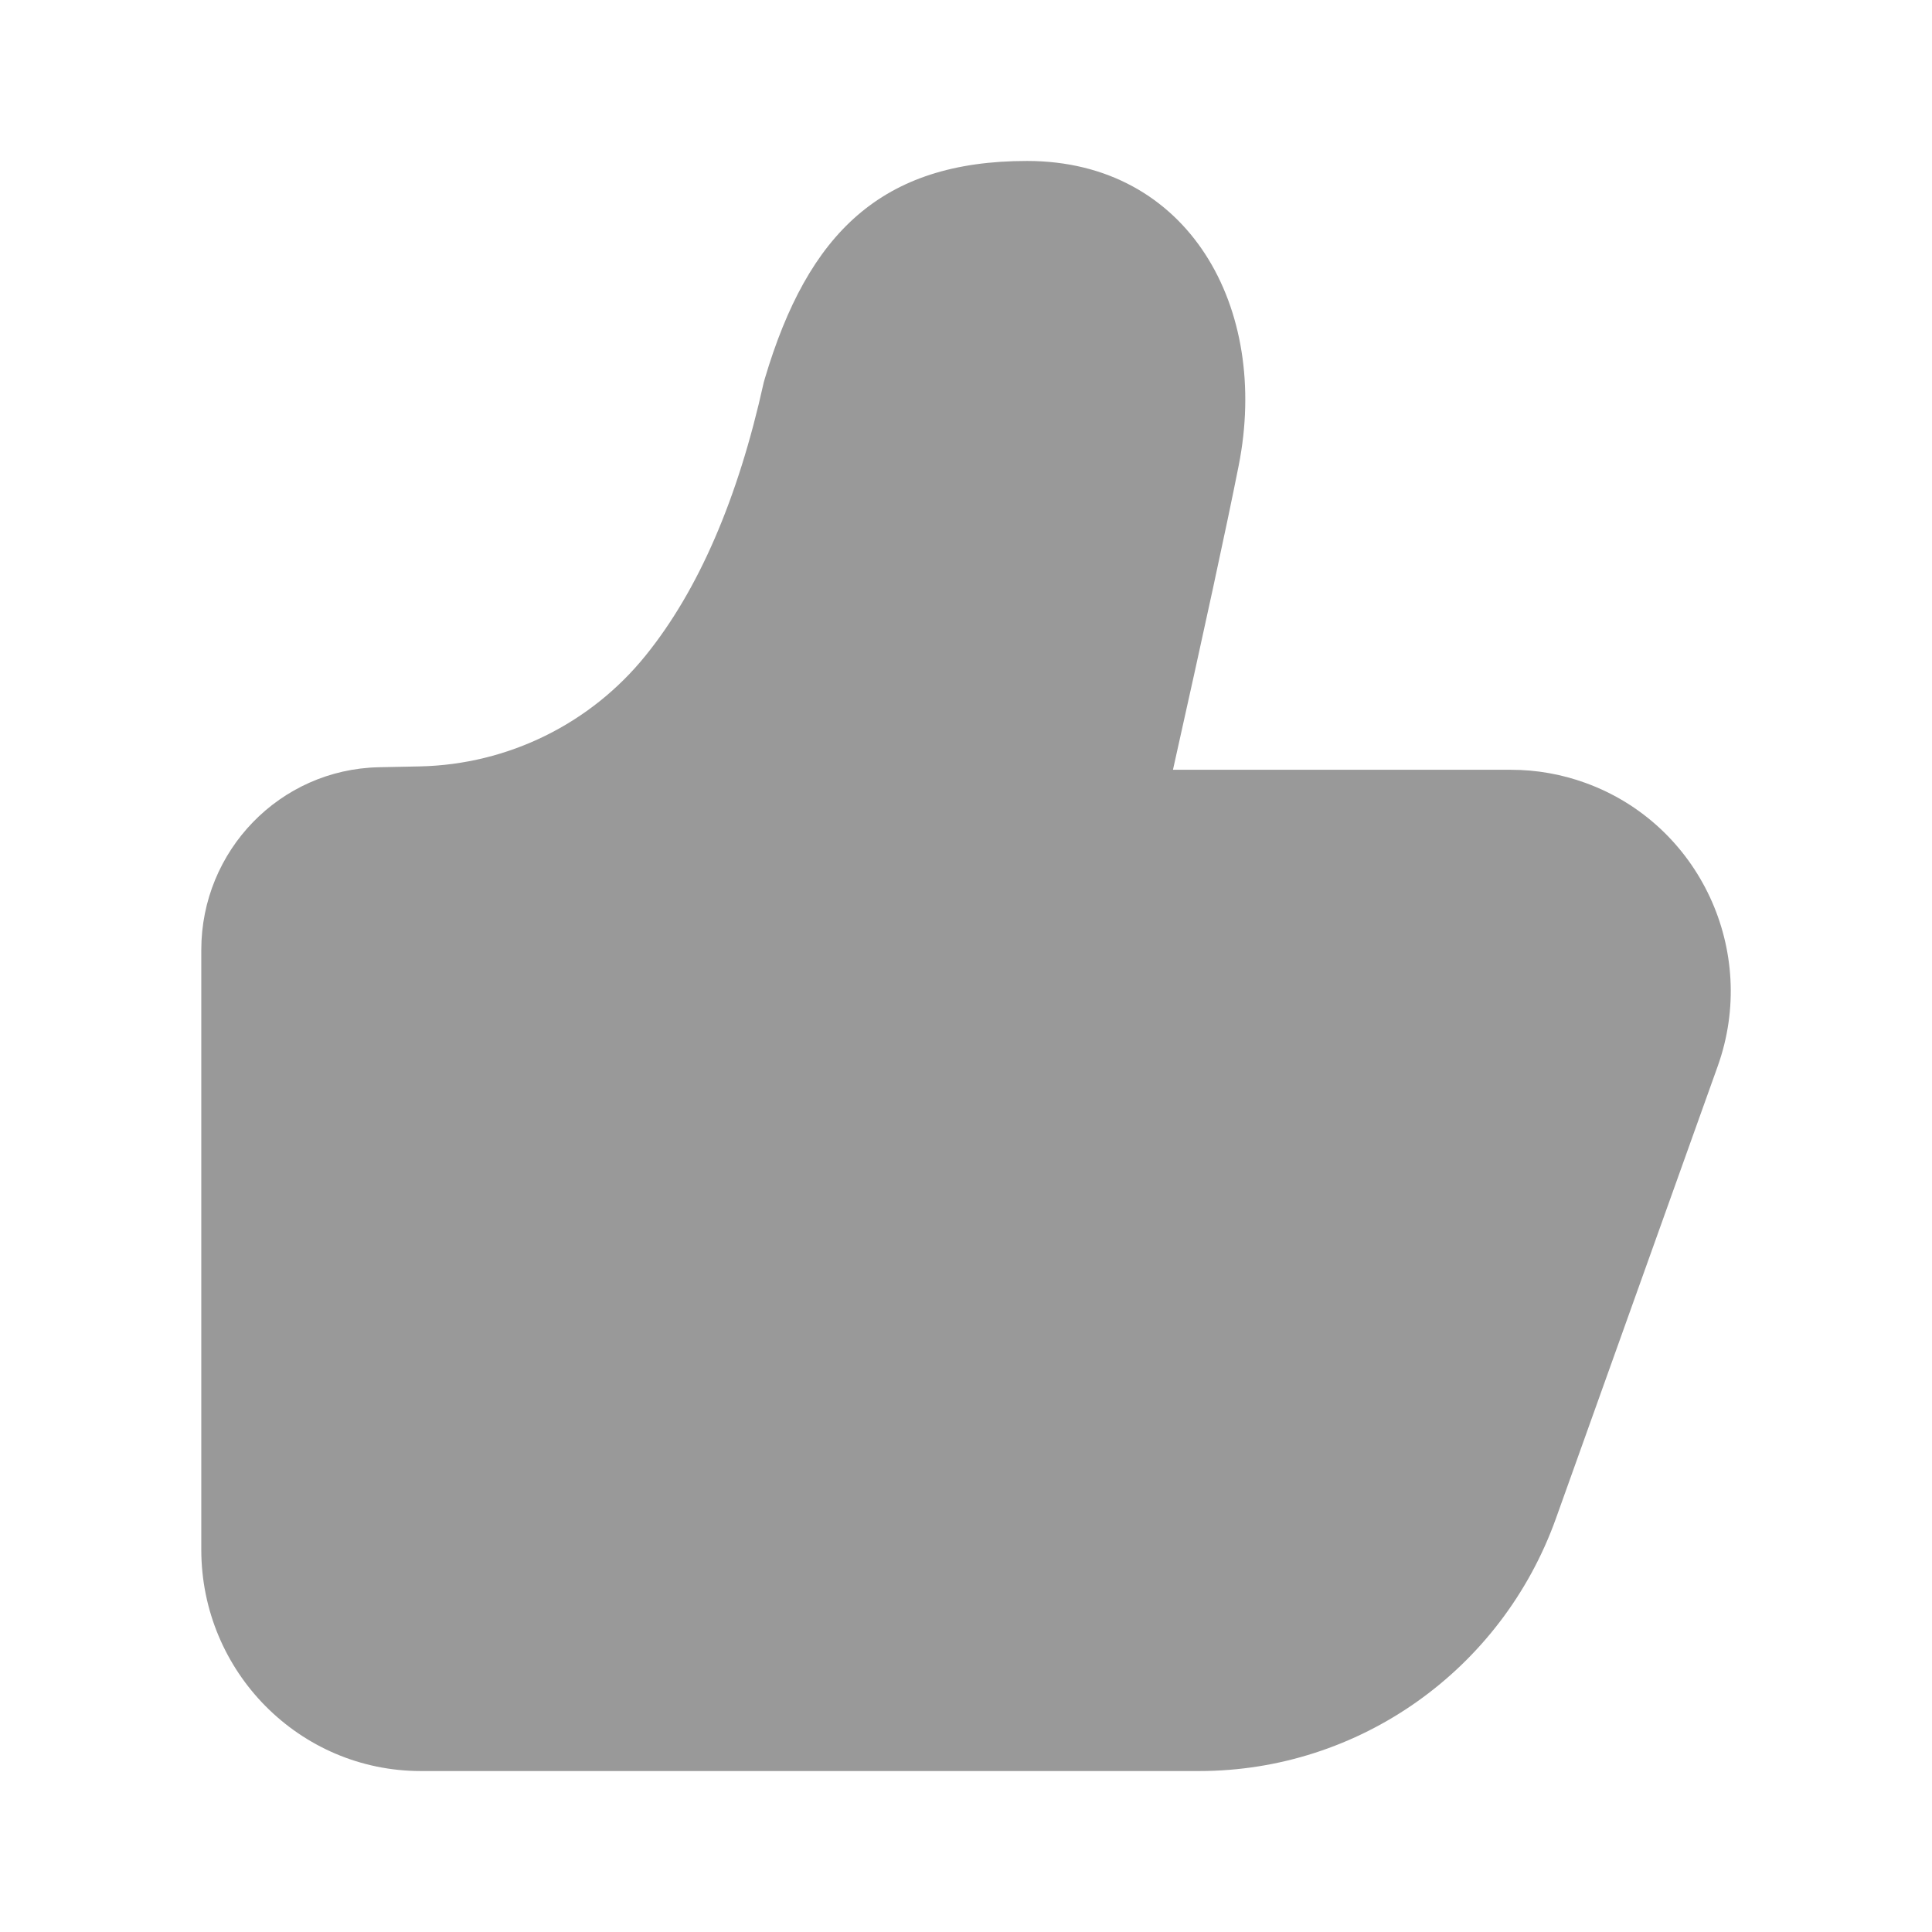 <?xml version="1.0" encoding="UTF-8"?>
<svg width="16px" height="16px" viewBox="0 0 16 16" version="1.1" xmlns="http://www.w3.org/2000/svg" xmlns:xlink="http://www.w3.org/1999/xlink">
    <title>icon/16px/点赞</title>
    <g id="pc" stroke="none" stroke-width="1" fill="none" fill-rule="evenodd">
        <g id="1.2.1资讯详情" transform="translate(-165, -2270)" fill-rule="nonzero">
            <g id="icon/16px/点赞" transform="translate(165, 2270)">
                <rect id="矩形" fill="#000000" opacity="0" x="0" y="0" width="16" height="16"></rect>
                <path d="M9.714,6.375 C9.973,5.215 10.155,4.376 10.258,3.857 C10.518,2.548 9.843,1.333 8.505,1.333 C7.298,1.333 6.692,1.933 6.335,3.132 L6.325,3.167 C6.111,4.136 5.783,4.888 5.349,5.426 C4.892,5.994 4.207,6.331 3.478,6.347 L3.136,6.354 C2.319,6.372 1.667,7.044 1.667,7.867 L1.667,12.833 C1.667,13.846 2.481,14.667 3.485,14.667 L9.931,14.667 C11.255,14.667 12.437,13.83 12.886,12.574 L14.225,8.831 C14.566,7.878 14.076,6.827 13.131,6.484 C12.933,6.412 12.725,6.375 12.514,6.375 L9.714,6.375 Z" id="路径" fill="#999999"></path>
            </g>
        </g>
    </g>
</svg>